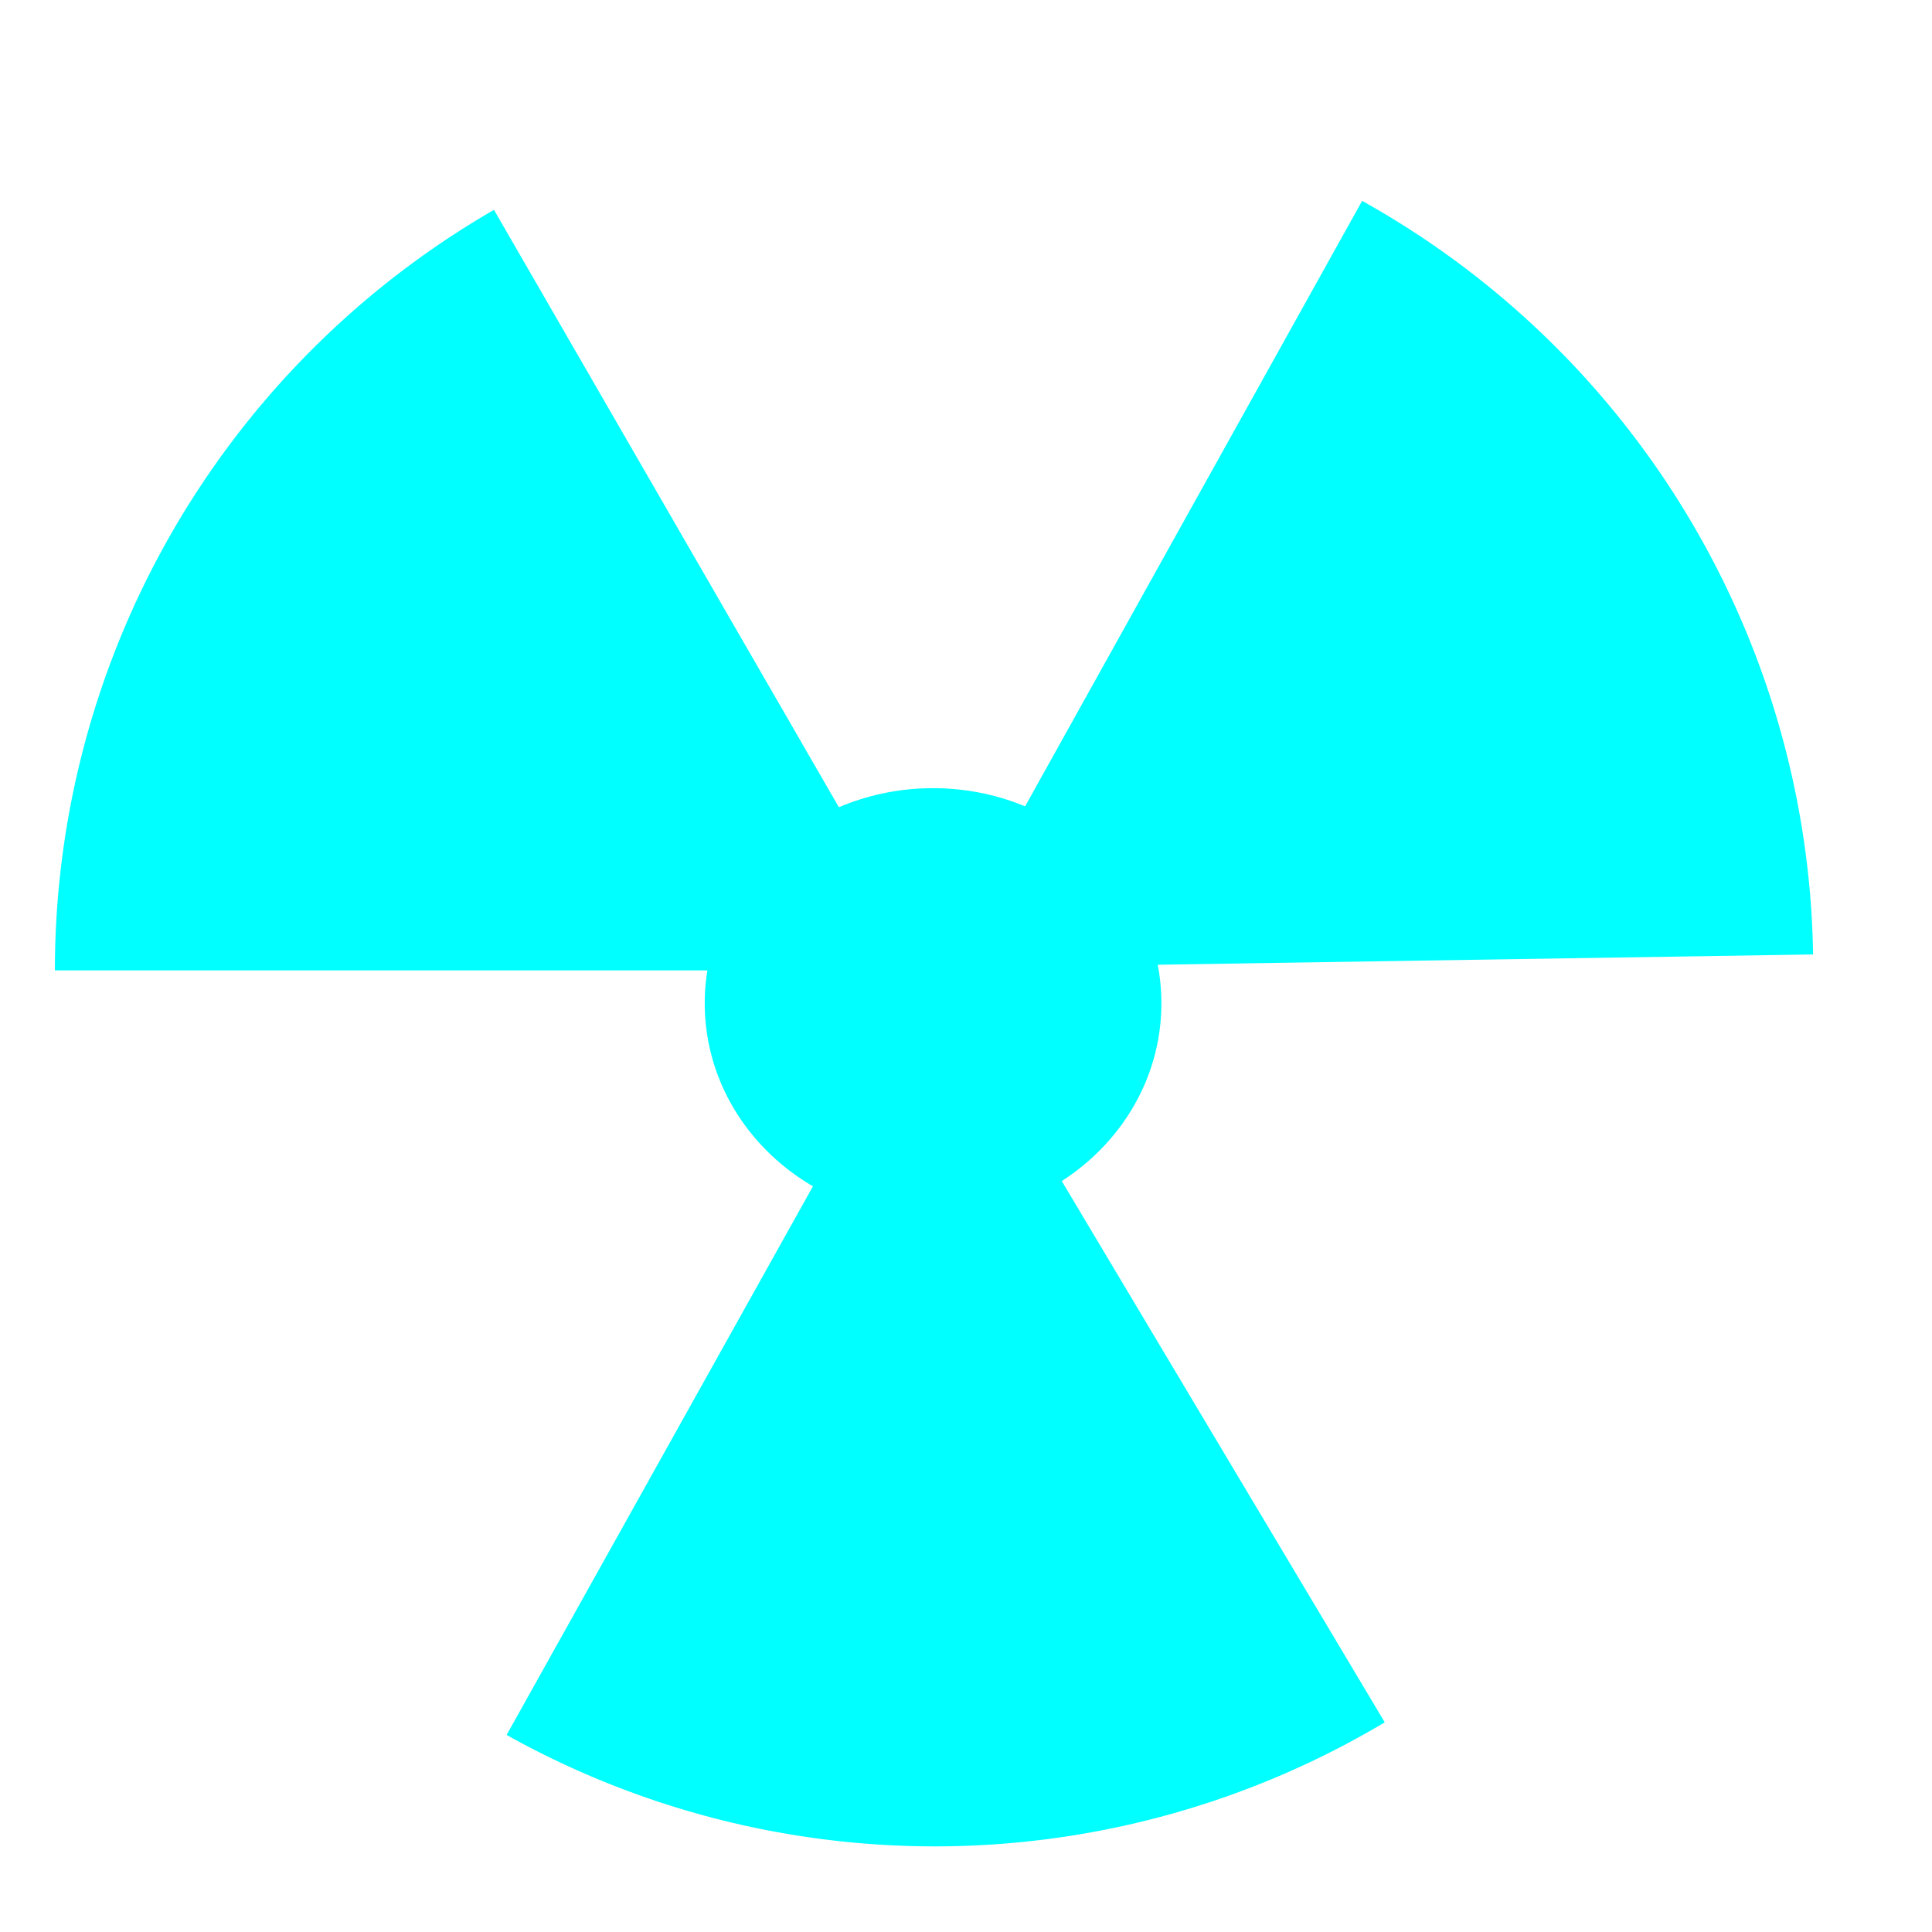 <?xml version="1.0"?><svg width="880" height="880" xmlns="http://www.w3.org/2000/svg">
 <title>radioactive symbol image</title>

 <g>
  <title>Layer 1</title>
  <g id="layer1">
   <path id="path4123" d="m869.268,440" stroke-miterlimit="4" stroke-width="15" stroke="#000000" fill="#00ffff"/>
   <g id="g5116">
    <path id="path3138" d="m25,442a400,400 0 0 1 200,-346.41l200,346.41l-400,0z" stroke-miterlimit="4" stroke-width="3.6" fill="#00ffff"/>
    <path d="m474.5,523.705a400,400 0 0 1 200,-346.41l200,346.41l-400,0z" stroke-miterlimit="4" stroke-width="3.6" fill="#00ffff" id="svg_1" transform="rotate(119.101, 674.5, 350.498)"/>
    <path d="m179.5,874.705a400,400 0 0 1 200,-346.41l200,346.41l-400,0z" stroke-miterlimit="4" stroke-width="3.6" fill="#00ffff" id="svg_2" transform="rotate(-120.825, 379.5, 701.498)"/>
    <ellipse fill="#00ffff" stroke-width="3.6" stroke-dasharray="null" stroke-linejoin="null" stroke-linecap="null" cx="425" cy="457" id="svg_5" rx="104" ry="98"/>
    <ellipse fill="#00ffff" stroke-width="3.6" stroke-dasharray="null" stroke-linejoin="null" stroke-linecap="null" cx="423" cy="456" id="svg_6" rx="80" ry="76"/>
    <ellipse fill="#00ffff" stroke-width="3.6" stroke-dasharray="null" stroke-linejoin="null" stroke-linecap="null" cx="363" cy="220" id="svg_7" ry="1"/>
   </g>
  </g>
 </g>
</svg>